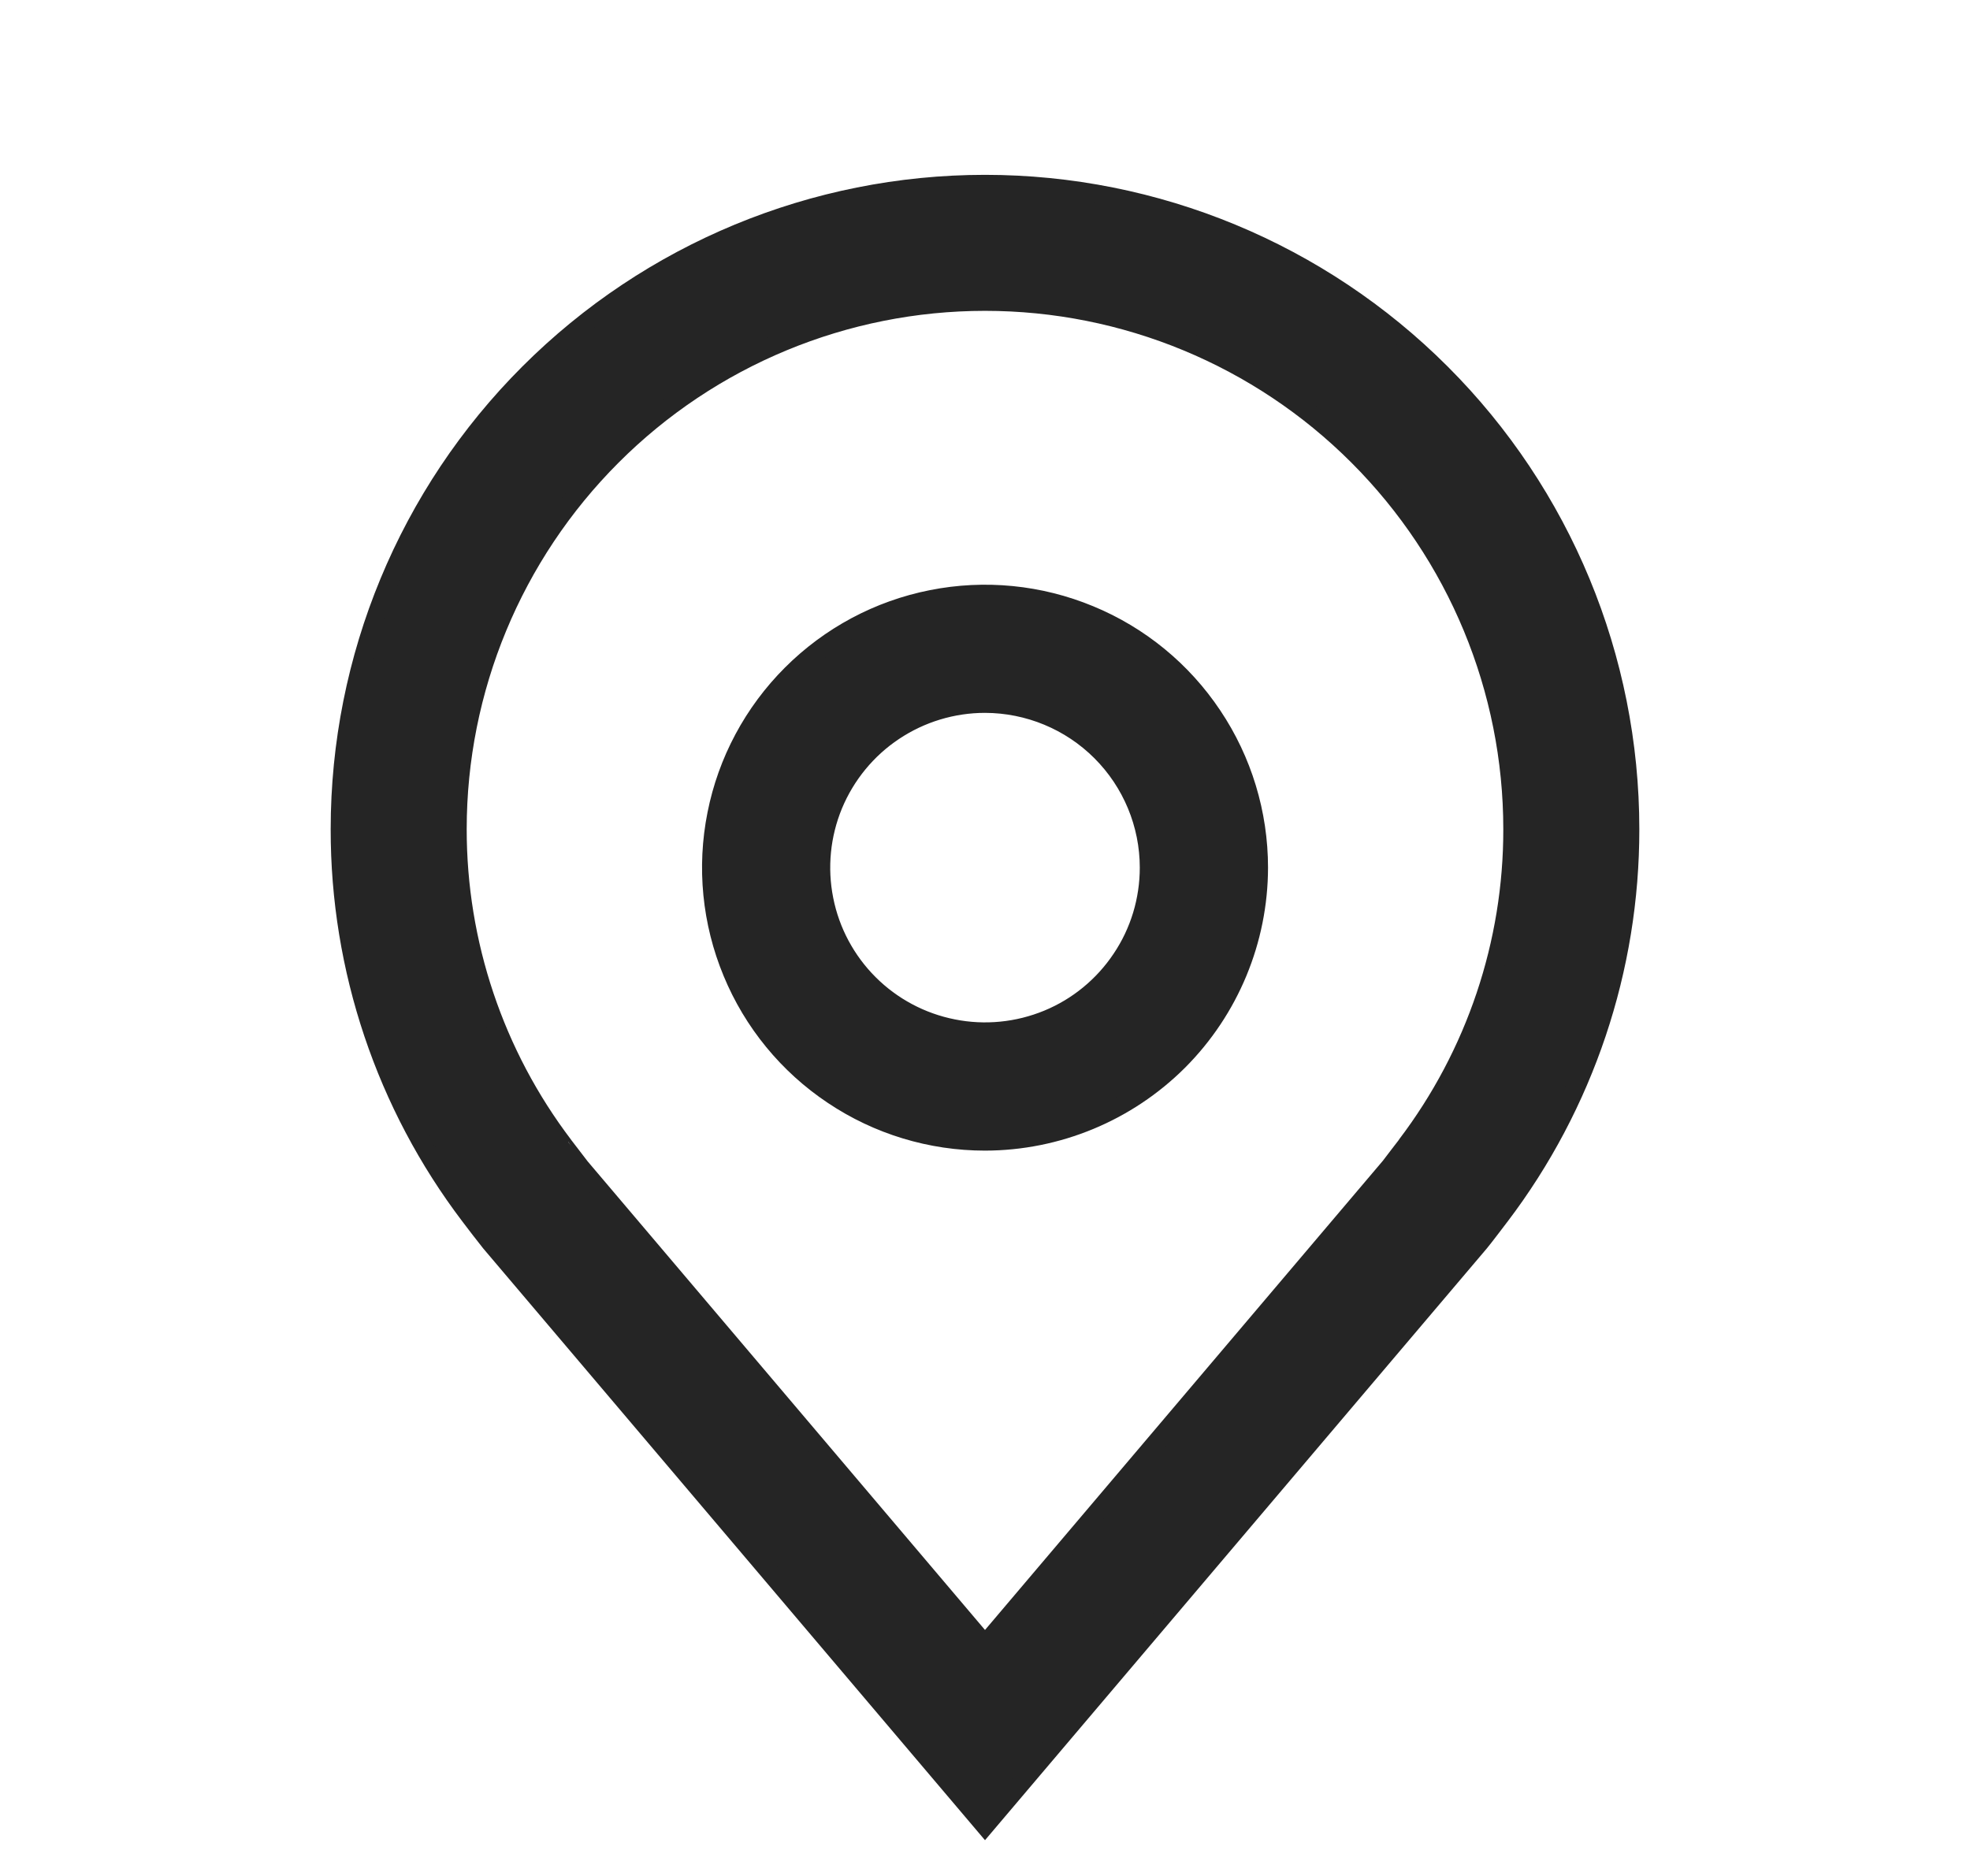 <svg width="21" height="20" viewBox="0 0 21 20" fill="none" xmlns="http://www.w3.org/2000/svg">
<path d="M10.5 12.167C9.923 12.167 9.359 11.996 8.88 11.675C8.4 11.355 8.026 10.899 7.806 10.366C7.585 9.833 7.527 9.247 7.64 8.681C7.752 8.115 8.03 7.596 8.438 7.188C8.846 6.78 9.365 6.502 9.931 6.39C10.497 6.277 11.083 6.335 11.616 6.556C12.149 6.776 12.605 7.15 12.925 7.63C13.246 8.109 13.417 8.673 13.417 9.25C13.416 10.023 13.108 10.765 12.562 11.312C12.015 11.858 11.273 12.166 10.5 12.167ZM10.5 7.5C10.154 7.5 9.816 7.603 9.528 7.795C9.24 7.987 9.016 8.261 8.883 8.58C8.751 8.9 8.716 9.252 8.784 9.592C8.851 9.931 9.018 10.243 9.263 10.488C9.507 10.732 9.819 10.899 10.159 10.966C10.498 11.034 10.85 10.999 11.17 10.867C11.49 10.735 11.763 10.51 11.955 10.222C12.148 9.935 12.25 9.596 12.25 9.25C12.25 8.786 12.065 8.341 11.737 8.013C11.409 7.685 10.964 7.501 10.5 7.5Z" fill="#252525" stroke="#252525" stroke-width="0.2"/>
<path d="M10.5 19.464L5.228 13.246C5.154 13.153 5.082 13.059 5.01 12.964C4.109 11.778 3.623 10.329 3.625 8.839C3.625 7.016 4.349 5.267 5.639 3.978C6.928 2.689 8.677 1.964 10.5 1.964C12.323 1.964 14.072 2.689 15.361 3.978C16.651 5.267 17.375 7.016 17.375 8.839C17.377 10.328 16.891 11.777 15.991 12.963L15.99 12.964C15.99 12.964 15.803 13.211 15.774 13.244L10.5 19.464ZM6.008 12.211C6.009 12.211 6.154 12.404 6.187 12.445L10.5 17.532L14.819 12.438C14.846 12.404 14.992 12.21 14.993 12.209C15.729 11.24 16.127 10.056 16.125 8.839C16.125 7.348 15.532 5.917 14.477 4.862C13.423 3.807 11.992 3.214 10.5 3.214C9.008 3.214 7.577 3.807 6.523 4.862C5.468 5.917 4.875 7.348 4.875 8.839C4.874 10.057 5.272 11.242 6.008 12.211H6.008Z" fill="#252525" stroke="#252525" stroke-width="0.2"/>
</svg>
